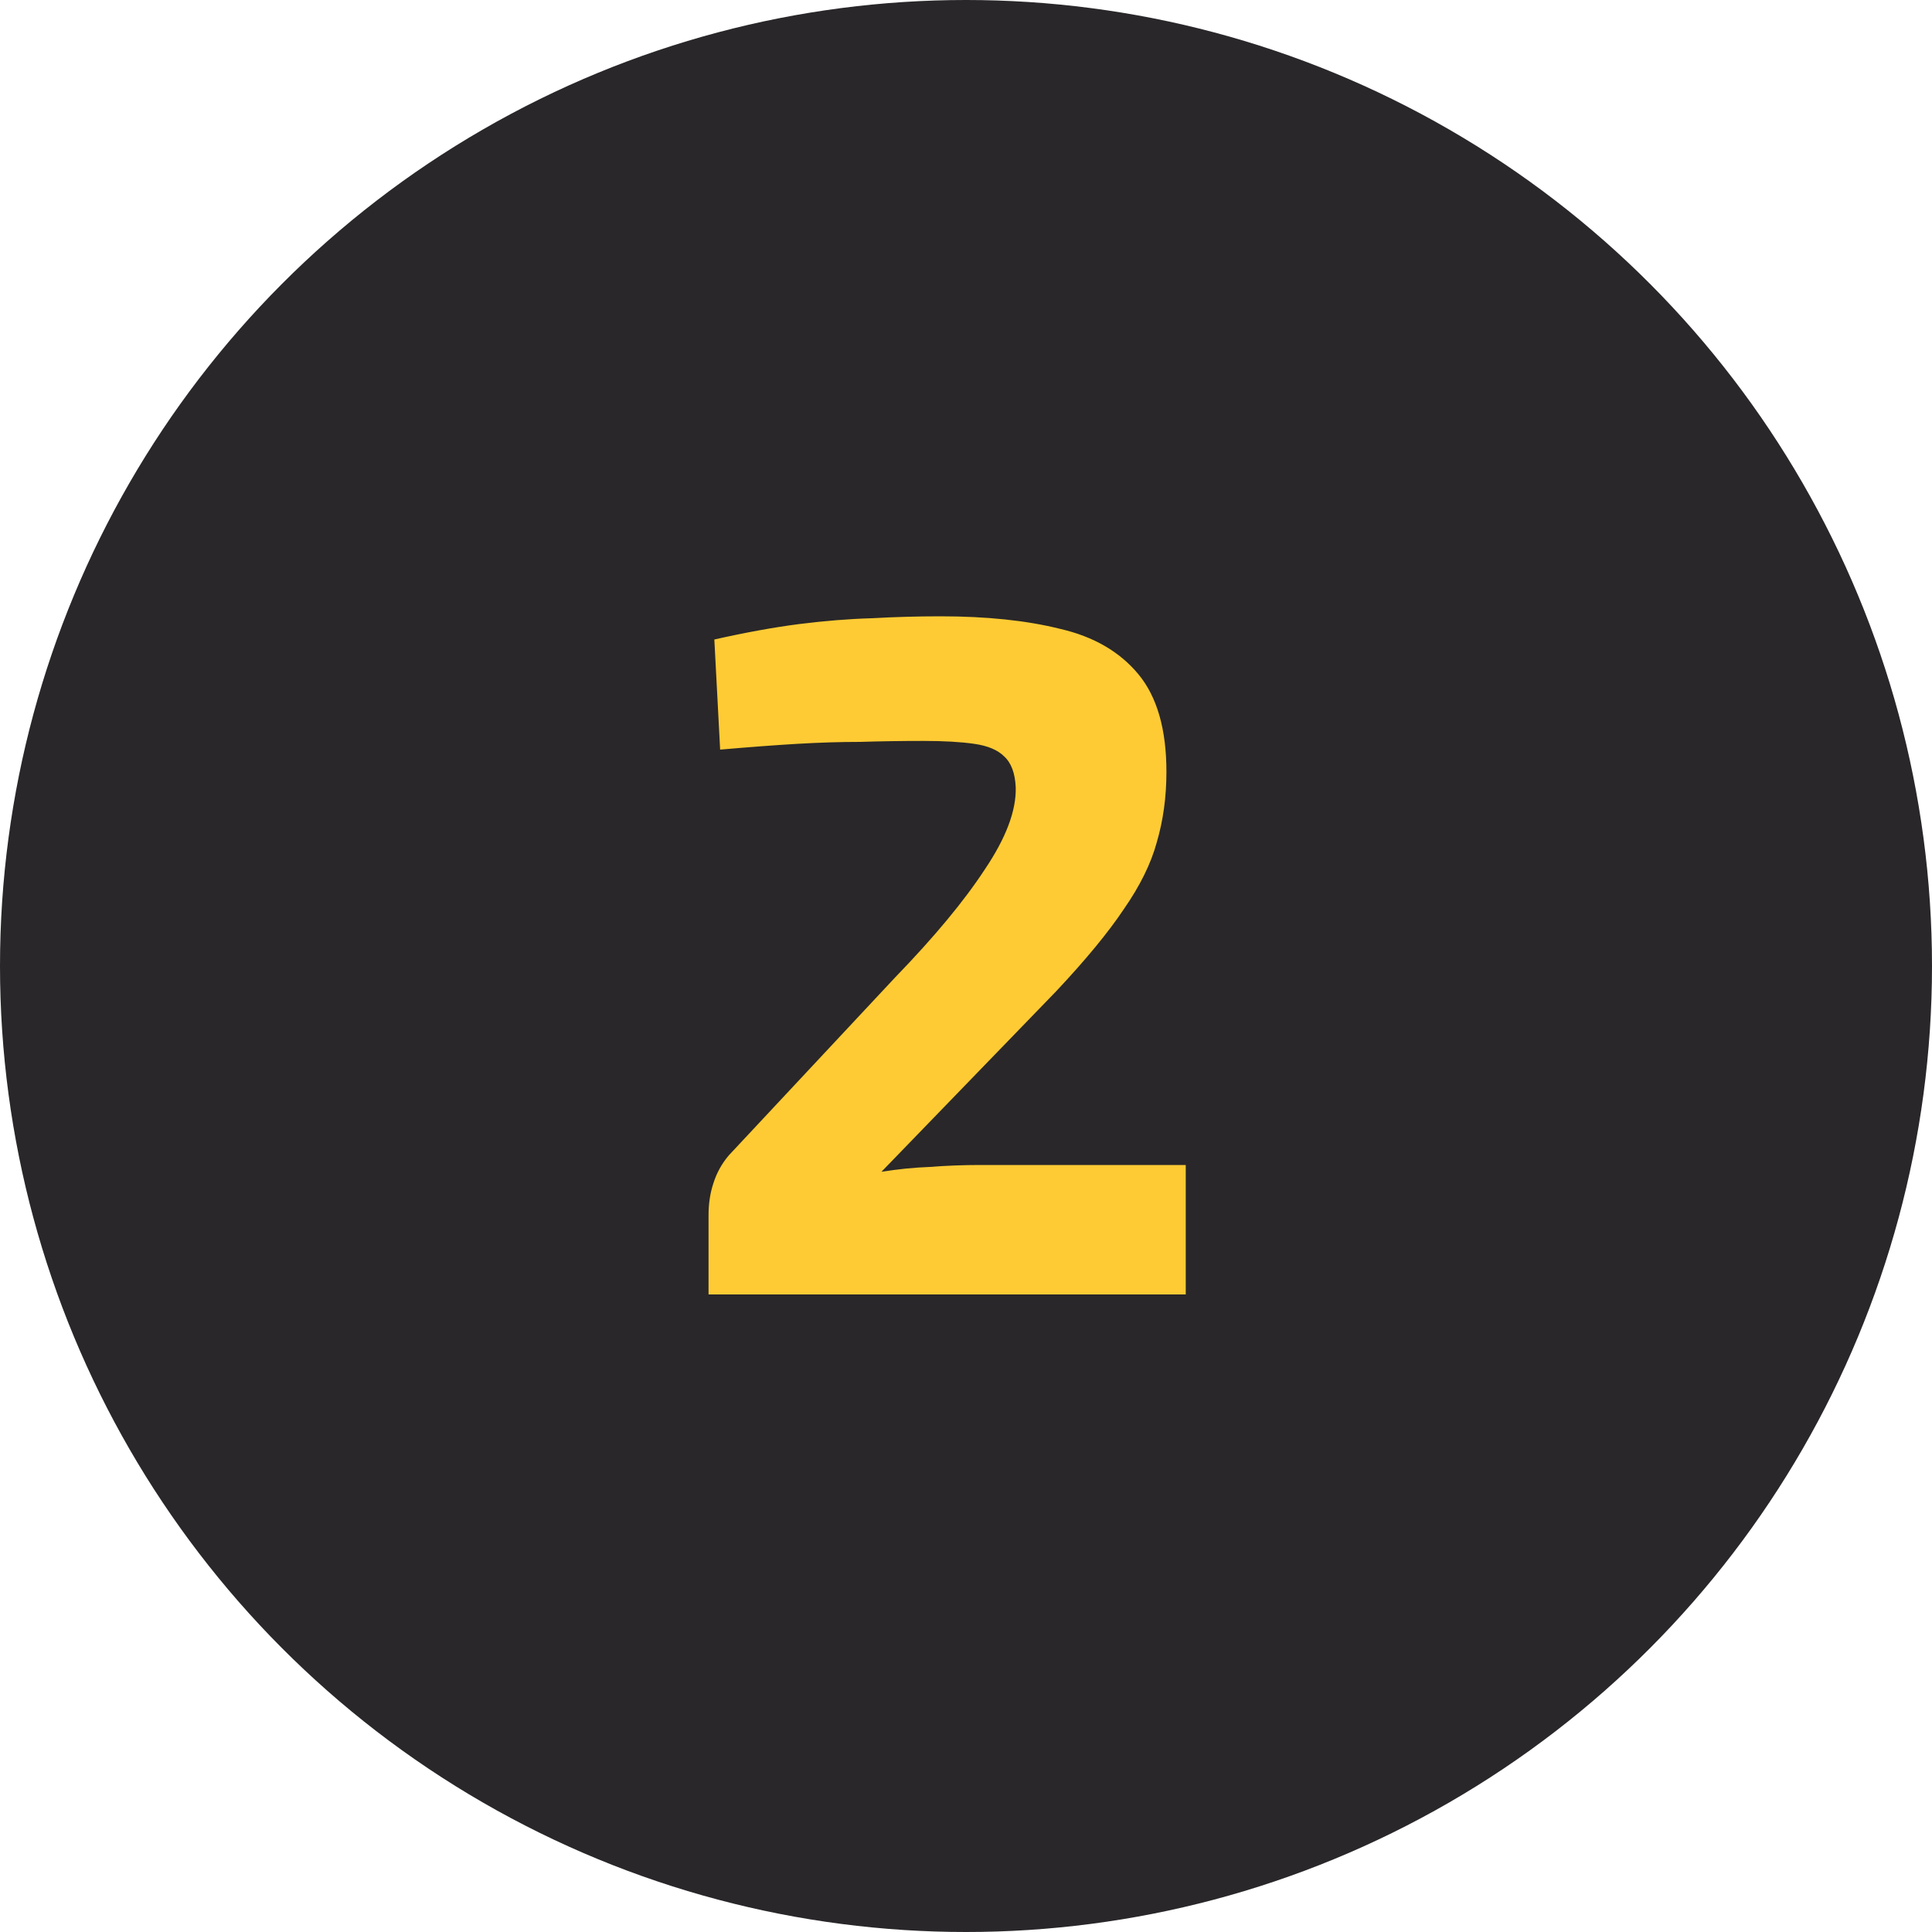 <?xml version="1.0" encoding="UTF-8"?> <svg xmlns="http://www.w3.org/2000/svg" width="100" height="100" viewBox="0 0 100 100" fill="none"> <g clip-path="url(#clip0_2681_579)"> <circle cx="50" cy="50" r="50" fill="#292729"></circle> <path d="M48.674 31.9C51.074 31.9 53.14 32.117 54.874 32.55C56.607 32.95 57.957 33.733 58.924 34.9C59.89 36.067 60.374 37.75 60.374 39.95C60.374 41.25 60.207 42.467 59.874 43.6C59.574 44.7 59.007 45.85 58.174 47.05C57.374 48.25 56.207 49.667 54.674 51.3L45.624 60.65C46.457 60.517 47.29 60.433 48.124 60.4C48.99 60.333 49.857 60.3 50.724 60.3H61.374V67H36.674V62.9C36.674 62.3 36.757 61.75 36.924 61.25C37.09 60.717 37.357 60.233 37.724 59.8L46.324 50.6C48.357 48.5 49.907 46.633 50.974 45C52.074 43.367 52.607 41.95 52.574 40.75C52.54 40.017 52.34 39.483 51.974 39.15C51.64 38.817 51.124 38.6 50.424 38.5C49.724 38.4 48.857 38.35 47.824 38.35C46.657 38.35 45.557 38.367 44.524 38.4C43.524 38.4 42.44 38.433 41.274 38.5C40.14 38.567 38.807 38.667 37.274 38.8L36.974 33.1C38.607 32.733 40.074 32.467 41.374 32.3C42.707 32.133 43.957 32.033 45.124 32C46.324 31.933 47.507 31.9 48.674 31.9Z" fill="#FECB34"></path> </g> <defs> <clipPath id="clip0_2681_579"> <rect width="100" height="100" fill="white"></rect> </clipPath> </defs> </svg> 